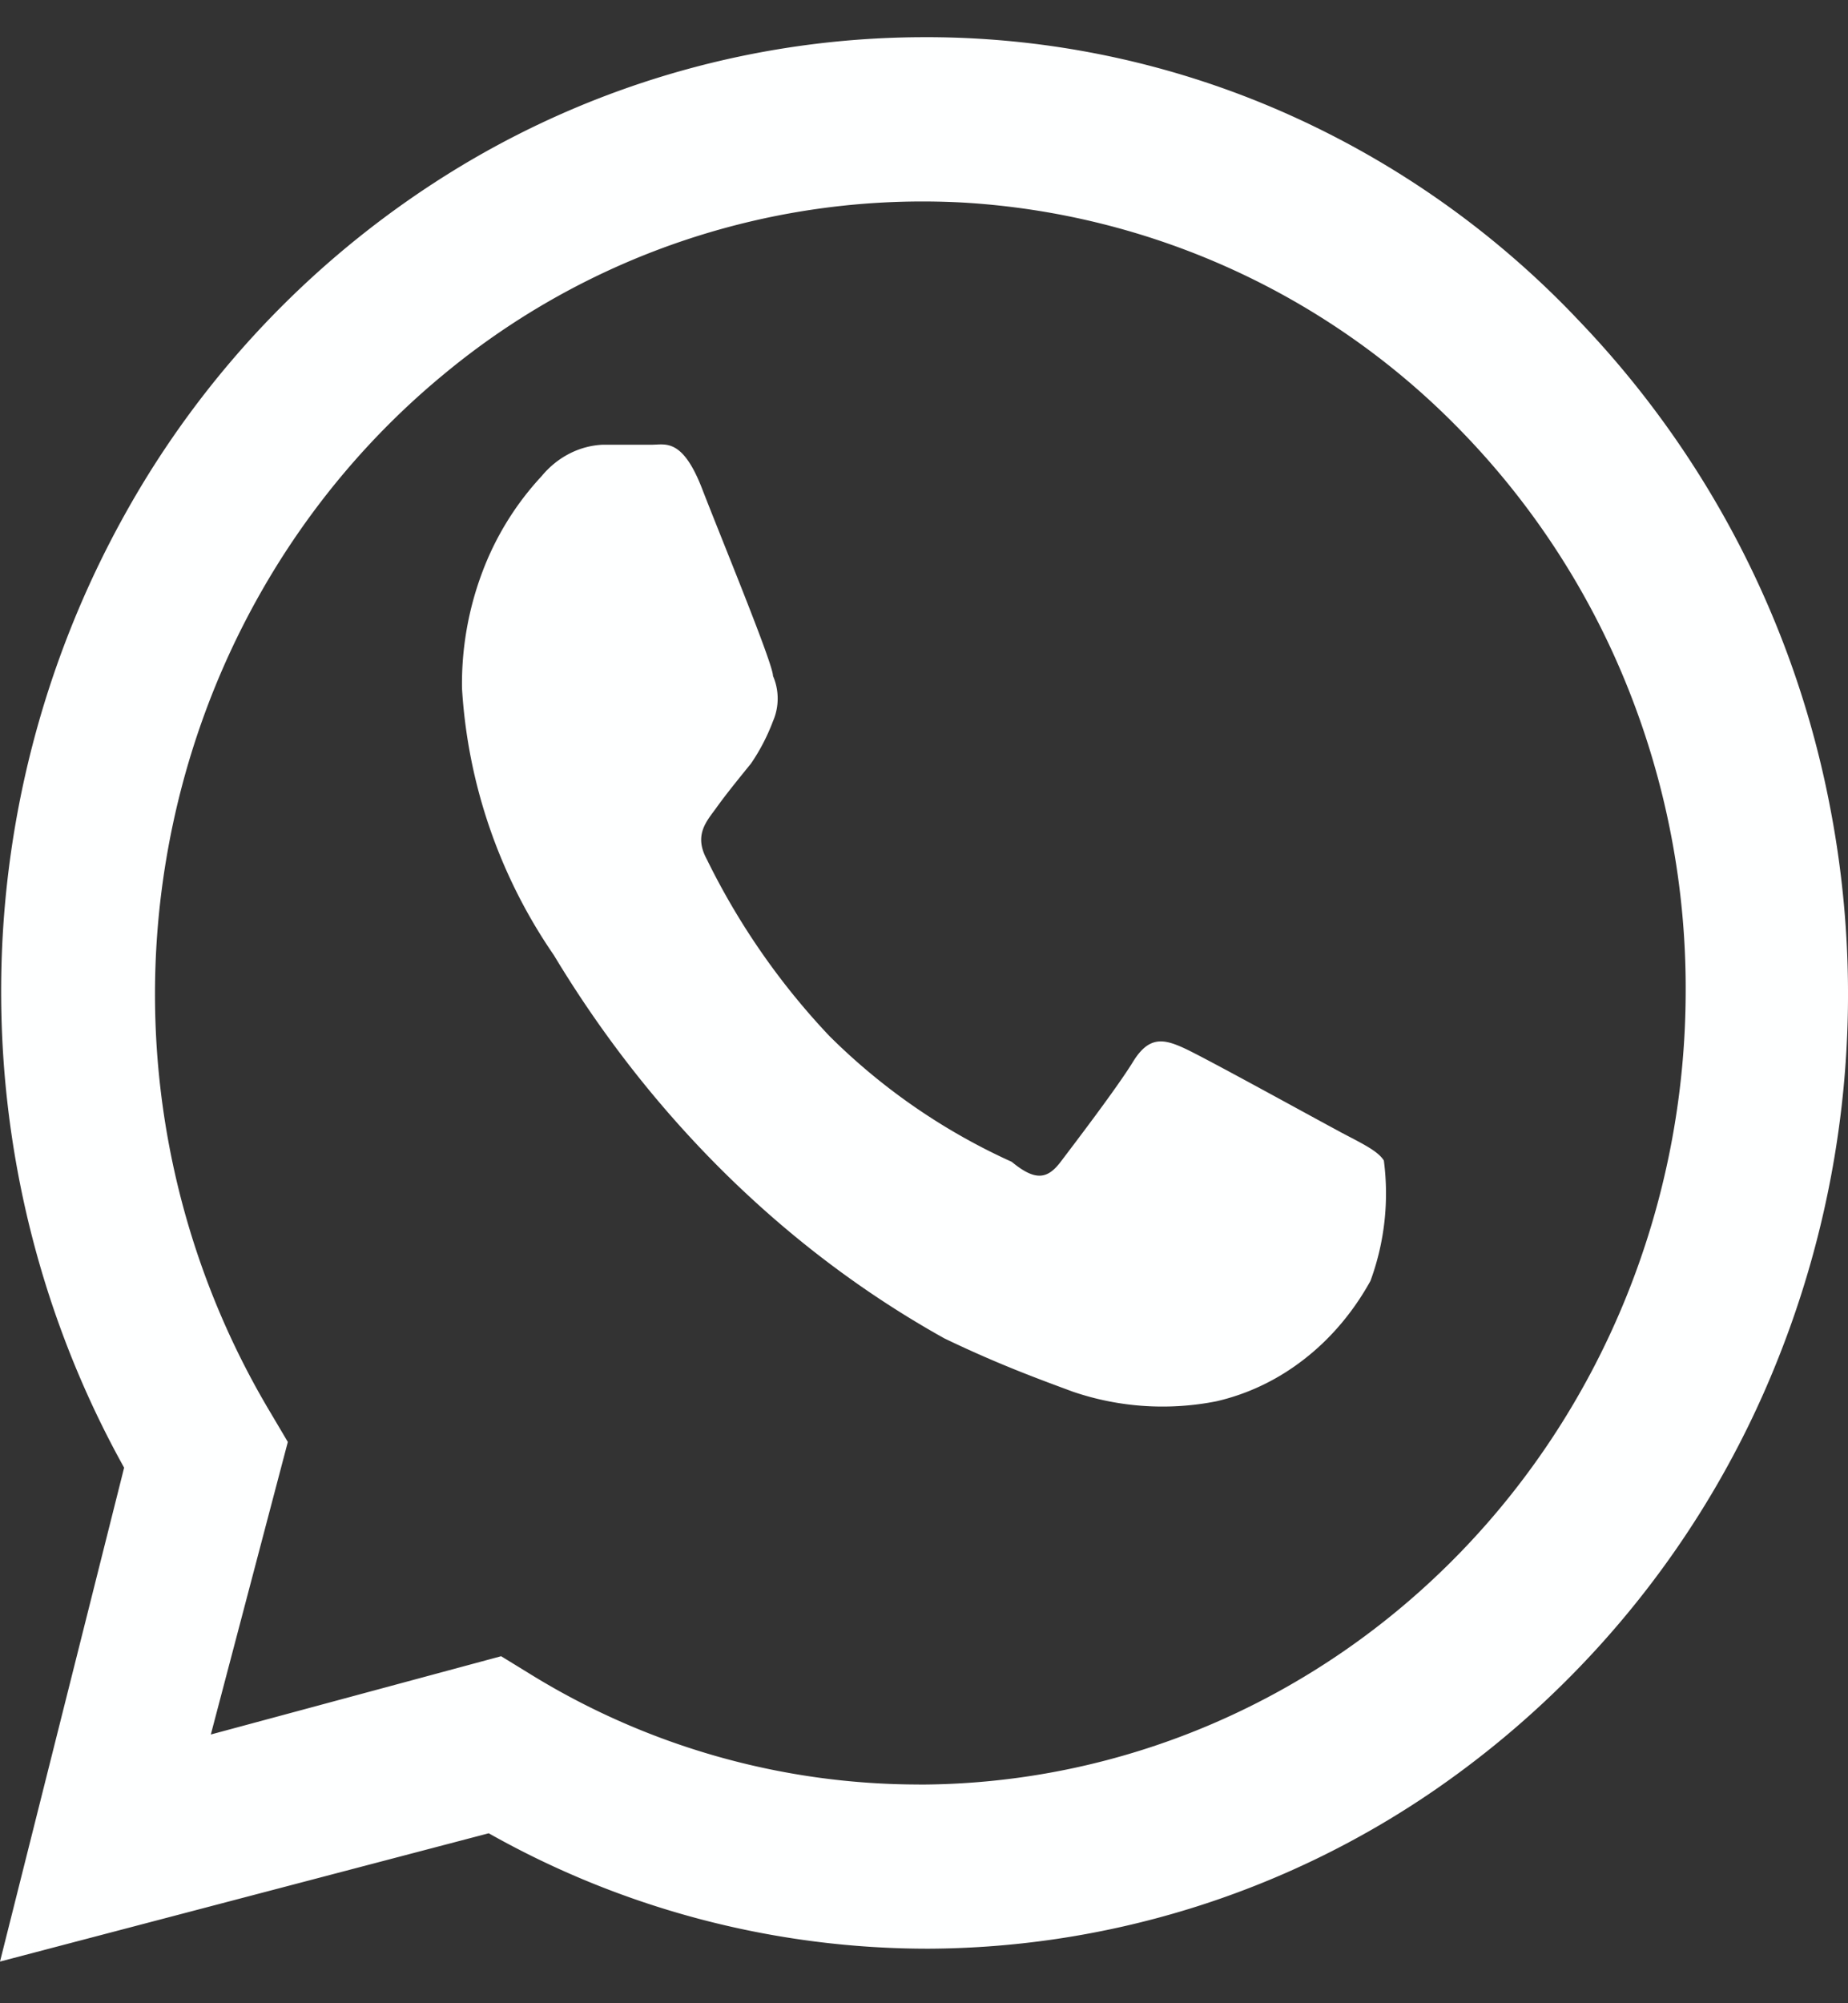 <svg width="24" height="26" fill="none" xmlns="http://www.w3.org/2000/svg"><rect width="100%" height="100%" fill="#333333" stroke="none"/><path d="M17.4 14.688c-.302-.16-1.749-.959-2.02-1.083-.27-.124-.46-.16-.667.178-.207.337-.763 1.065-.938 1.296-.175.231-.334.249-.636 0a8.07 8.07 0 01-2.369-1.634 9.27 9.27 0 01-1.59-2.291c-.175-.32 0-.498.127-.675.128-.178.287-.373.446-.569.116-.169.212-.354.286-.55a.74.74 0 000-.587c0-.16-.668-1.776-.922-2.433-.255-.657-.477-.568-.652-.568h-.636c-.303.013-.59.16-.795.408a3.77 3.77 0 00-.774 1.256A4.114 4.114 0 006 8.933a6.828 6.828 0 001.193 3.464c1.277 2.12 3.024 3.834 5.072 4.974.7.337 1.24.533 1.669.692a3.61 3.61 0 001.86.125c.412-.094.802-.28 1.147-.55.345-.268.636-.614.857-1.013a3.288 3.288 0 00.174-1.563c-.08-.125-.27-.214-.572-.373z" fill="#FEFFFF"/><path d="M20.459 4.113a11.84 11.84 0 00-3.906-2.706 11.52 11.52 0 00-4.616-.924A11.69 11.69 0 005.97 2.165a12.198 12.198 0 00-4.36 4.532 12.71 12.71 0 00-1.595 6.176c0 2.167.551 4.297 1.597 6.176L0 25.459l6.347-1.665a11.614 11.614 0 005.719 1.498h-.13a11.7 11.7 0 006.698-2.06 12.305 12.305 0 004.447-5.57 12.774 12.774 0 00.686-7.188 12.52 12.52 0 00-3.308-6.36zm-8.522 19.048a9.619 9.619 0 01-5.075-1.448l-.354-.217-3.77 1.016 1-3.797-.226-.382a10.578 10.578 0 01-1.353-7.181c.416-2.484 1.699-4.724 3.606-6.295a9.74 9.74 0 016.742-2.228 9.808 9.808 0 016.47 2.966 10.217 10.217 0 012.165 3.335c.5 1.25.756 2.59.75 3.941-.004 2.728-1.054 5.343-2.92 7.271-1.867 1.93-4.396 3.015-7.035 3.02z" fill="#FEFFFF"/></svg>